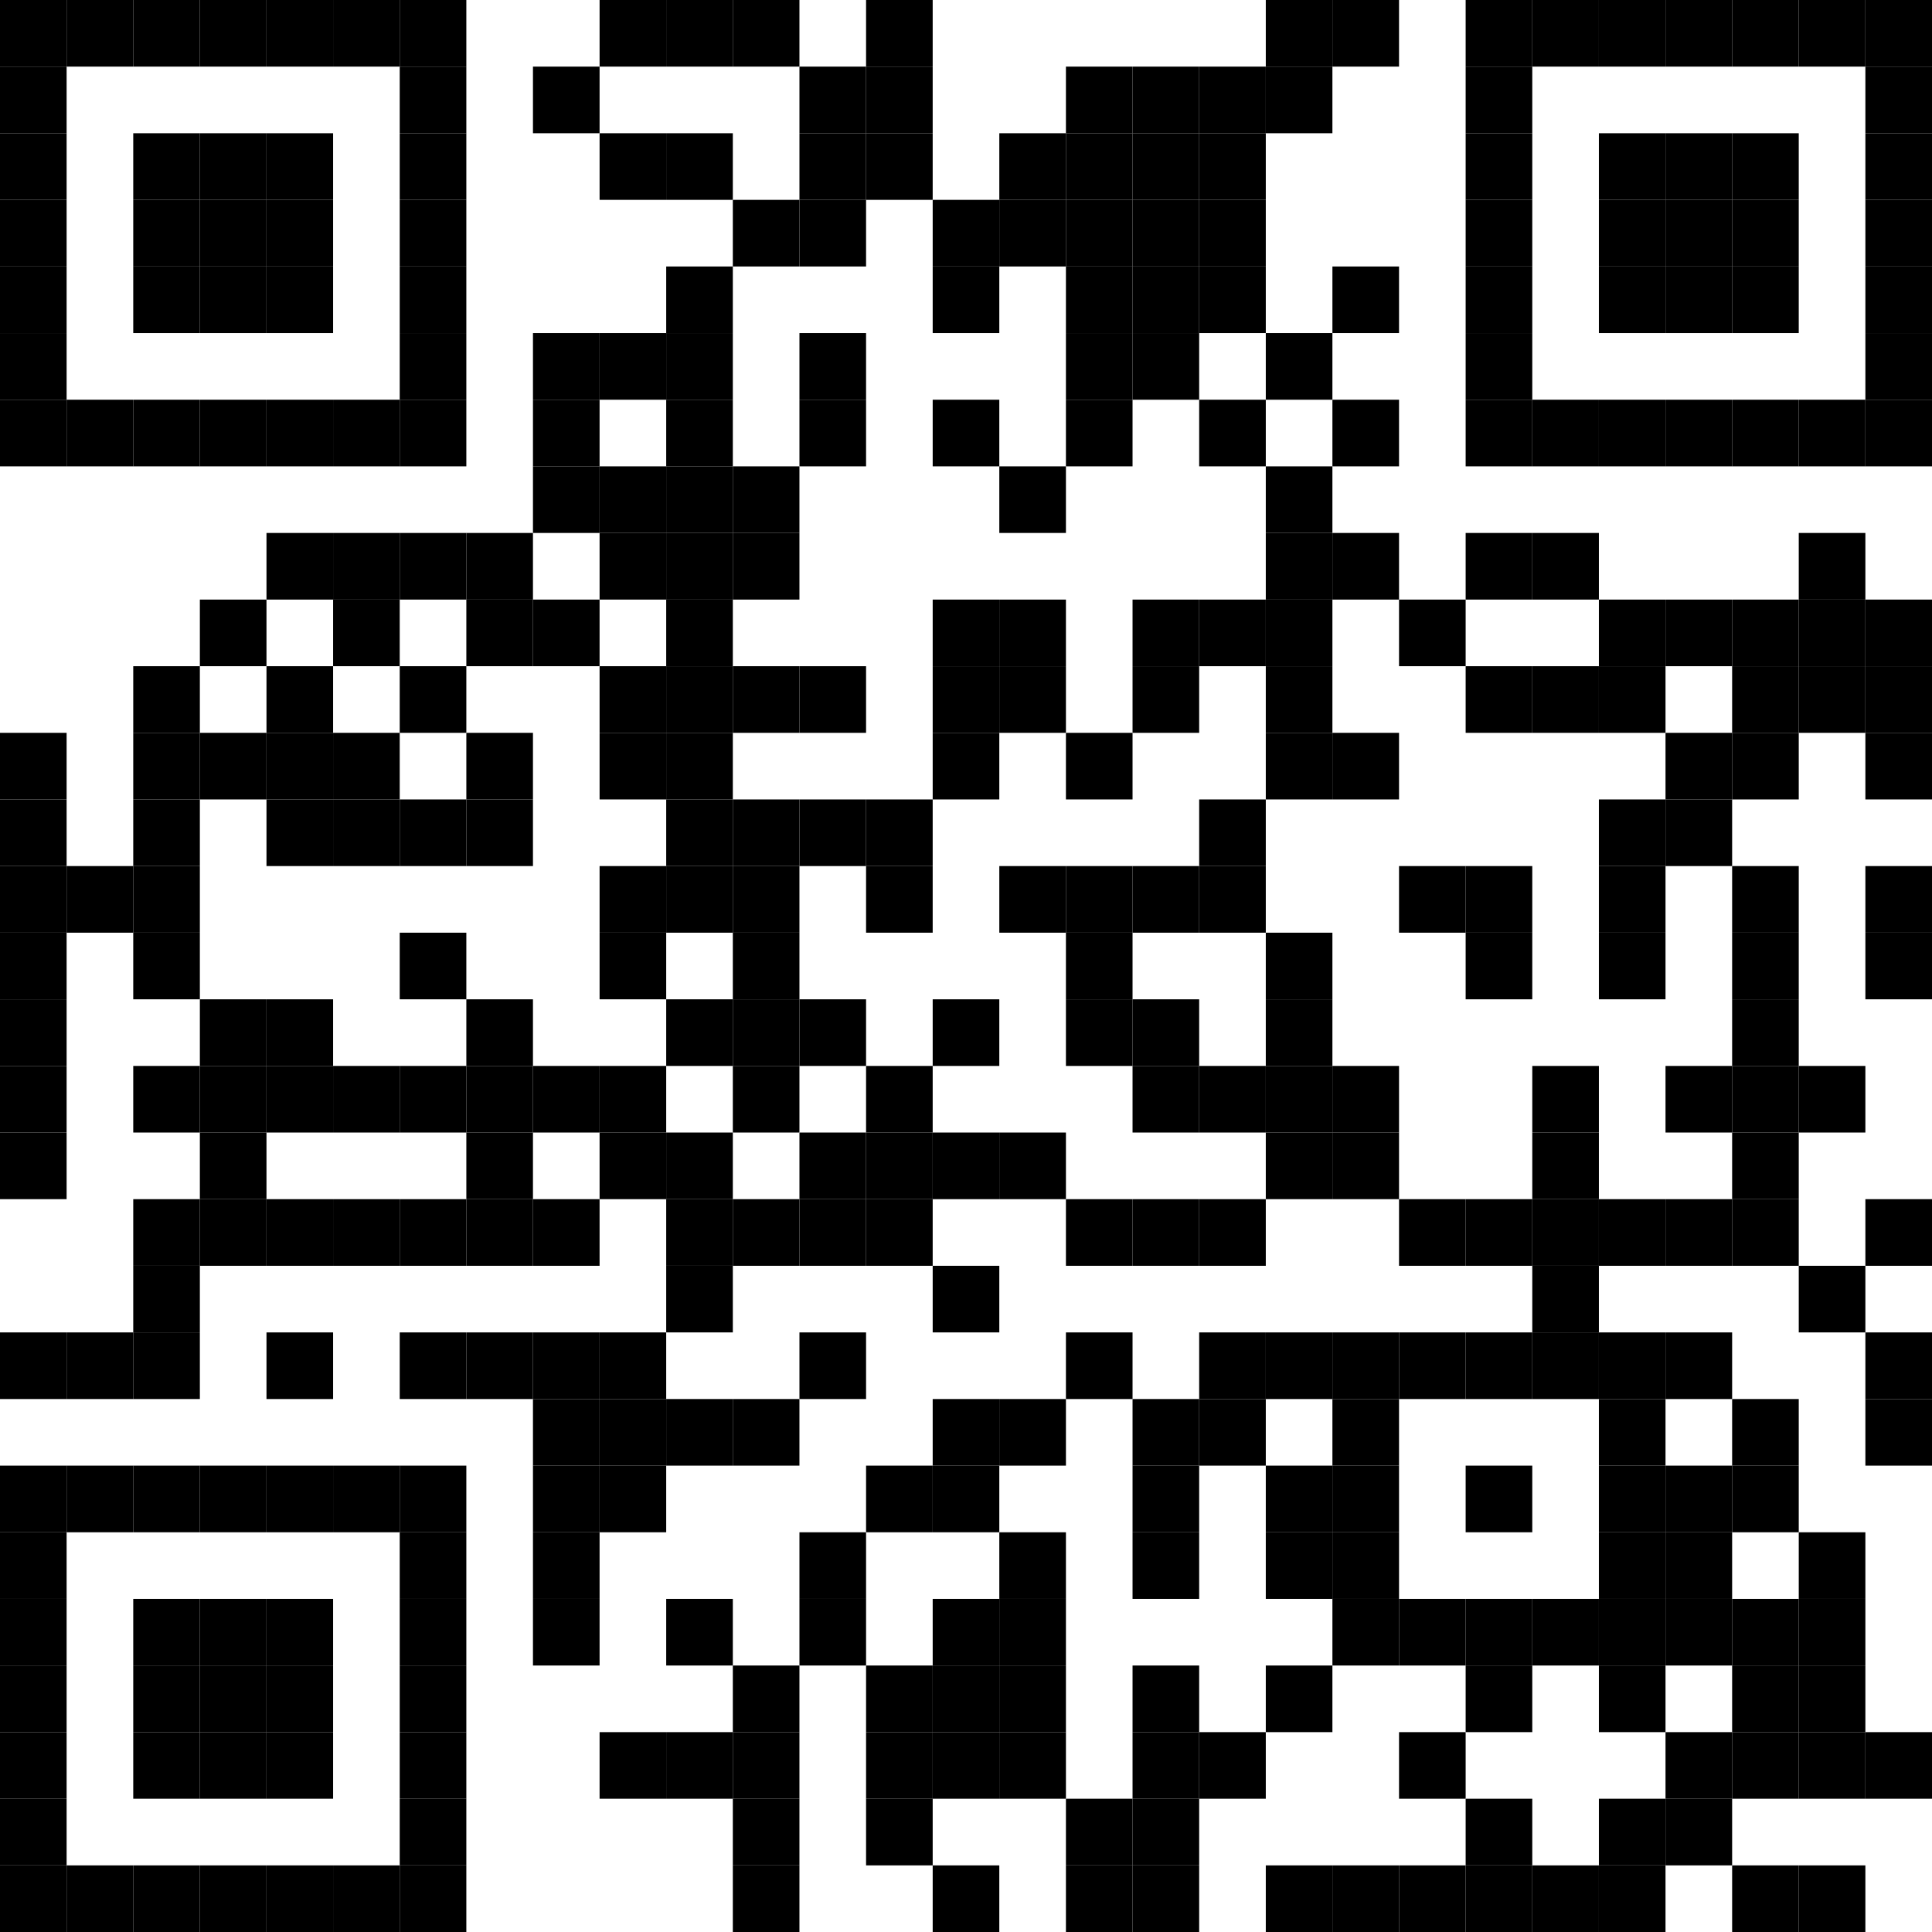 <?xml version="1.0"?>
<svg xmlns="http://www.w3.org/2000/svg" xmlns:xlink="http://www.w3.org/1999/xlink" version="1.1" width="500px" height="500px" viewBox="0 0 500 500"><defs><rect id="block" width="17.241" height="17.241" fill="#000000" fill-opacity="1"/></defs><rect x="0" y="0" width="500" height="500" fill="#ffffff" fill-opacity="1"/><use x="0" y="0" xlink:href="#block"/><use x="17.241" y="0" xlink:href="#block"/><use x="34.483" y="0" xlink:href="#block"/><use x="51.724" y="0" xlink:href="#block"/><use x="68.966" y="0" xlink:href="#block"/><use x="86.207" y="0" xlink:href="#block"/><use x="103.448" y="0" xlink:href="#block"/><use x="155.172" y="0" xlink:href="#block"/><use x="172.414" y="0" xlink:href="#block"/><use x="189.655" y="0" xlink:href="#block"/><use x="224.138" y="0" xlink:href="#block"/><use x="327.586" y="0" xlink:href="#block"/><use x="344.828" y="0" xlink:href="#block"/><use x="379.31" y="0" xlink:href="#block"/><use x="396.552" y="0" xlink:href="#block"/><use x="413.793" y="0" xlink:href="#block"/><use x="431.034" y="0" xlink:href="#block"/><use x="448.276" y="0" xlink:href="#block"/><use x="465.517" y="0" xlink:href="#block"/><use x="482.759" y="0" xlink:href="#block"/><use x="0" y="17.241" xlink:href="#block"/><use x="103.448" y="17.241" xlink:href="#block"/><use x="137.931" y="17.241" xlink:href="#block"/><use x="206.897" y="17.241" xlink:href="#block"/><use x="224.138" y="17.241" xlink:href="#block"/><use x="275.862" y="17.241" xlink:href="#block"/><use x="293.103" y="17.241" xlink:href="#block"/><use x="310.345" y="17.241" xlink:href="#block"/><use x="327.586" y="17.241" xlink:href="#block"/><use x="379.31" y="17.241" xlink:href="#block"/><use x="482.759" y="17.241" xlink:href="#block"/><use x="0" y="34.483" xlink:href="#block"/><use x="34.483" y="34.483" xlink:href="#block"/><use x="51.724" y="34.483" xlink:href="#block"/><use x="68.966" y="34.483" xlink:href="#block"/><use x="103.448" y="34.483" xlink:href="#block"/><use x="155.172" y="34.483" xlink:href="#block"/><use x="172.414" y="34.483" xlink:href="#block"/><use x="206.897" y="34.483" xlink:href="#block"/><use x="224.138" y="34.483" xlink:href="#block"/><use x="258.621" y="34.483" xlink:href="#block"/><use x="275.862" y="34.483" xlink:href="#block"/><use x="293.103" y="34.483" xlink:href="#block"/><use x="310.345" y="34.483" xlink:href="#block"/><use x="379.31" y="34.483" xlink:href="#block"/><use x="413.793" y="34.483" xlink:href="#block"/><use x="431.034" y="34.483" xlink:href="#block"/><use x="448.276" y="34.483" xlink:href="#block"/><use x="482.759" y="34.483" xlink:href="#block"/><use x="0" y="51.724" xlink:href="#block"/><use x="34.483" y="51.724" xlink:href="#block"/><use x="51.724" y="51.724" xlink:href="#block"/><use x="68.966" y="51.724" xlink:href="#block"/><use x="103.448" y="51.724" xlink:href="#block"/><use x="189.655" y="51.724" xlink:href="#block"/><use x="206.897" y="51.724" xlink:href="#block"/><use x="241.379" y="51.724" xlink:href="#block"/><use x="258.621" y="51.724" xlink:href="#block"/><use x="275.862" y="51.724" xlink:href="#block"/><use x="293.103" y="51.724" xlink:href="#block"/><use x="310.345" y="51.724" xlink:href="#block"/><use x="379.31" y="51.724" xlink:href="#block"/><use x="413.793" y="51.724" xlink:href="#block"/><use x="431.034" y="51.724" xlink:href="#block"/><use x="448.276" y="51.724" xlink:href="#block"/><use x="482.759" y="51.724" xlink:href="#block"/><use x="0" y="68.966" xlink:href="#block"/><use x="34.483" y="68.966" xlink:href="#block"/><use x="51.724" y="68.966" xlink:href="#block"/><use x="68.966" y="68.966" xlink:href="#block"/><use x="103.448" y="68.966" xlink:href="#block"/><use x="172.414" y="68.966" xlink:href="#block"/><use x="241.379" y="68.966" xlink:href="#block"/><use x="275.862" y="68.966" xlink:href="#block"/><use x="293.103" y="68.966" xlink:href="#block"/><use x="310.345" y="68.966" xlink:href="#block"/><use x="344.828" y="68.966" xlink:href="#block"/><use x="379.31" y="68.966" xlink:href="#block"/><use x="413.793" y="68.966" xlink:href="#block"/><use x="431.034" y="68.966" xlink:href="#block"/><use x="448.276" y="68.966" xlink:href="#block"/><use x="482.759" y="68.966" xlink:href="#block"/><use x="0" y="86.207" xlink:href="#block"/><use x="103.448" y="86.207" xlink:href="#block"/><use x="137.931" y="86.207" xlink:href="#block"/><use x="155.172" y="86.207" xlink:href="#block"/><use x="172.414" y="86.207" xlink:href="#block"/><use x="206.897" y="86.207" xlink:href="#block"/><use x="275.862" y="86.207" xlink:href="#block"/><use x="293.103" y="86.207" xlink:href="#block"/><use x="327.586" y="86.207" xlink:href="#block"/><use x="379.31" y="86.207" xlink:href="#block"/><use x="482.759" y="86.207" xlink:href="#block"/><use x="0" y="103.448" xlink:href="#block"/><use x="17.241" y="103.448" xlink:href="#block"/><use x="34.483" y="103.448" xlink:href="#block"/><use x="51.724" y="103.448" xlink:href="#block"/><use x="68.966" y="103.448" xlink:href="#block"/><use x="86.207" y="103.448" xlink:href="#block"/><use x="103.448" y="103.448" xlink:href="#block"/><use x="137.931" y="103.448" xlink:href="#block"/><use x="172.414" y="103.448" xlink:href="#block"/><use x="206.897" y="103.448" xlink:href="#block"/><use x="241.379" y="103.448" xlink:href="#block"/><use x="275.862" y="103.448" xlink:href="#block"/><use x="310.345" y="103.448" xlink:href="#block"/><use x="344.828" y="103.448" xlink:href="#block"/><use x="379.31" y="103.448" xlink:href="#block"/><use x="396.552" y="103.448" xlink:href="#block"/><use x="413.793" y="103.448" xlink:href="#block"/><use x="431.034" y="103.448" xlink:href="#block"/><use x="448.276" y="103.448" xlink:href="#block"/><use x="465.517" y="103.448" xlink:href="#block"/><use x="482.759" y="103.448" xlink:href="#block"/><use x="137.931" y="120.69" xlink:href="#block"/><use x="155.172" y="120.69" xlink:href="#block"/><use x="172.414" y="120.69" xlink:href="#block"/><use x="189.655" y="120.69" xlink:href="#block"/><use x="258.621" y="120.69" xlink:href="#block"/><use x="327.586" y="120.69" xlink:href="#block"/><use x="68.966" y="137.931" xlink:href="#block"/><use x="86.207" y="137.931" xlink:href="#block"/><use x="103.448" y="137.931" xlink:href="#block"/><use x="120.69" y="137.931" xlink:href="#block"/><use x="155.172" y="137.931" xlink:href="#block"/><use x="172.414" y="137.931" xlink:href="#block"/><use x="189.655" y="137.931" xlink:href="#block"/><use x="327.586" y="137.931" xlink:href="#block"/><use x="344.828" y="137.931" xlink:href="#block"/><use x="379.31" y="137.931" xlink:href="#block"/><use x="396.552" y="137.931" xlink:href="#block"/><use x="465.517" y="137.931" xlink:href="#block"/><use x="51.724" y="155.172" xlink:href="#block"/><use x="86.207" y="155.172" xlink:href="#block"/><use x="120.69" y="155.172" xlink:href="#block"/><use x="137.931" y="155.172" xlink:href="#block"/><use x="172.414" y="155.172" xlink:href="#block"/><use x="241.379" y="155.172" xlink:href="#block"/><use x="258.621" y="155.172" xlink:href="#block"/><use x="293.103" y="155.172" xlink:href="#block"/><use x="310.345" y="155.172" xlink:href="#block"/><use x="327.586" y="155.172" xlink:href="#block"/><use x="362.069" y="155.172" xlink:href="#block"/><use x="413.793" y="155.172" xlink:href="#block"/><use x="431.034" y="155.172" xlink:href="#block"/><use x="448.276" y="155.172" xlink:href="#block"/><use x="465.517" y="155.172" xlink:href="#block"/><use x="482.759" y="155.172" xlink:href="#block"/><use x="34.483" y="172.414" xlink:href="#block"/><use x="68.966" y="172.414" xlink:href="#block"/><use x="103.448" y="172.414" xlink:href="#block"/><use x="155.172" y="172.414" xlink:href="#block"/><use x="172.414" y="172.414" xlink:href="#block"/><use x="189.655" y="172.414" xlink:href="#block"/><use x="206.897" y="172.414" xlink:href="#block"/><use x="241.379" y="172.414" xlink:href="#block"/><use x="258.621" y="172.414" xlink:href="#block"/><use x="293.103" y="172.414" xlink:href="#block"/><use x="327.586" y="172.414" xlink:href="#block"/><use x="379.31" y="172.414" xlink:href="#block"/><use x="396.552" y="172.414" xlink:href="#block"/><use x="413.793" y="172.414" xlink:href="#block"/><use x="448.276" y="172.414" xlink:href="#block"/><use x="465.517" y="172.414" xlink:href="#block"/><use x="482.759" y="172.414" xlink:href="#block"/><use x="0" y="189.655" xlink:href="#block"/><use x="34.483" y="189.655" xlink:href="#block"/><use x="51.724" y="189.655" xlink:href="#block"/><use x="68.966" y="189.655" xlink:href="#block"/><use x="86.207" y="189.655" xlink:href="#block"/><use x="120.69" y="189.655" xlink:href="#block"/><use x="155.172" y="189.655" xlink:href="#block"/><use x="172.414" y="189.655" xlink:href="#block"/><use x="241.379" y="189.655" xlink:href="#block"/><use x="275.862" y="189.655" xlink:href="#block"/><use x="327.586" y="189.655" xlink:href="#block"/><use x="344.828" y="189.655" xlink:href="#block"/><use x="431.034" y="189.655" xlink:href="#block"/><use x="448.276" y="189.655" xlink:href="#block"/><use x="482.759" y="189.655" xlink:href="#block"/><use x="0" y="206.897" xlink:href="#block"/><use x="34.483" y="206.897" xlink:href="#block"/><use x="68.966" y="206.897" xlink:href="#block"/><use x="86.207" y="206.897" xlink:href="#block"/><use x="103.448" y="206.897" xlink:href="#block"/><use x="120.69" y="206.897" xlink:href="#block"/><use x="172.414" y="206.897" xlink:href="#block"/><use x="189.655" y="206.897" xlink:href="#block"/><use x="206.897" y="206.897" xlink:href="#block"/><use x="224.138" y="206.897" xlink:href="#block"/><use x="310.345" y="206.897" xlink:href="#block"/><use x="413.793" y="206.897" xlink:href="#block"/><use x="431.034" y="206.897" xlink:href="#block"/><use x="0" y="224.138" xlink:href="#block"/><use x="17.241" y="224.138" xlink:href="#block"/><use x="34.483" y="224.138" xlink:href="#block"/><use x="155.172" y="224.138" xlink:href="#block"/><use x="172.414" y="224.138" xlink:href="#block"/><use x="189.655" y="224.138" xlink:href="#block"/><use x="224.138" y="224.138" xlink:href="#block"/><use x="258.621" y="224.138" xlink:href="#block"/><use x="275.862" y="224.138" xlink:href="#block"/><use x="293.103" y="224.138" xlink:href="#block"/><use x="310.345" y="224.138" xlink:href="#block"/><use x="362.069" y="224.138" xlink:href="#block"/><use x="379.31" y="224.138" xlink:href="#block"/><use x="413.793" y="224.138" xlink:href="#block"/><use x="448.276" y="224.138" xlink:href="#block"/><use x="482.759" y="224.138" xlink:href="#block"/><use x="0" y="241.379" xlink:href="#block"/><use x="34.483" y="241.379" xlink:href="#block"/><use x="103.448" y="241.379" xlink:href="#block"/><use x="155.172" y="241.379" xlink:href="#block"/><use x="189.655" y="241.379" xlink:href="#block"/><use x="275.862" y="241.379" xlink:href="#block"/><use x="327.586" y="241.379" xlink:href="#block"/><use x="379.31" y="241.379" xlink:href="#block"/><use x="413.793" y="241.379" xlink:href="#block"/><use x="448.276" y="241.379" xlink:href="#block"/><use x="482.759" y="241.379" xlink:href="#block"/><use x="0" y="258.621" xlink:href="#block"/><use x="51.724" y="258.621" xlink:href="#block"/><use x="68.966" y="258.621" xlink:href="#block"/><use x="120.69" y="258.621" xlink:href="#block"/><use x="172.414" y="258.621" xlink:href="#block"/><use x="189.655" y="258.621" xlink:href="#block"/><use x="206.897" y="258.621" xlink:href="#block"/><use x="241.379" y="258.621" xlink:href="#block"/><use x="275.862" y="258.621" xlink:href="#block"/><use x="293.103" y="258.621" xlink:href="#block"/><use x="327.586" y="258.621" xlink:href="#block"/><use x="448.276" y="258.621" xlink:href="#block"/><use x="0" y="275.862" xlink:href="#block"/><use x="34.483" y="275.862" xlink:href="#block"/><use x="51.724" y="275.862" xlink:href="#block"/><use x="68.966" y="275.862" xlink:href="#block"/><use x="86.207" y="275.862" xlink:href="#block"/><use x="103.448" y="275.862" xlink:href="#block"/><use x="120.69" y="275.862" xlink:href="#block"/><use x="137.931" y="275.862" xlink:href="#block"/><use x="155.172" y="275.862" xlink:href="#block"/><use x="189.655" y="275.862" xlink:href="#block"/><use x="224.138" y="275.862" xlink:href="#block"/><use x="293.103" y="275.862" xlink:href="#block"/><use x="310.345" y="275.862" xlink:href="#block"/><use x="327.586" y="275.862" xlink:href="#block"/><use x="344.828" y="275.862" xlink:href="#block"/><use x="396.552" y="275.862" xlink:href="#block"/><use x="431.034" y="275.862" xlink:href="#block"/><use x="448.276" y="275.862" xlink:href="#block"/><use x="465.517" y="275.862" xlink:href="#block"/><use x="0" y="293.103" xlink:href="#block"/><use x="51.724" y="293.103" xlink:href="#block"/><use x="120.69" y="293.103" xlink:href="#block"/><use x="155.172" y="293.103" xlink:href="#block"/><use x="172.414" y="293.103" xlink:href="#block"/><use x="206.897" y="293.103" xlink:href="#block"/><use x="224.138" y="293.103" xlink:href="#block"/><use x="241.379" y="293.103" xlink:href="#block"/><use x="258.621" y="293.103" xlink:href="#block"/><use x="327.586" y="293.103" xlink:href="#block"/><use x="344.828" y="293.103" xlink:href="#block"/><use x="396.552" y="293.103" xlink:href="#block"/><use x="448.276" y="293.103" xlink:href="#block"/><use x="34.483" y="310.345" xlink:href="#block"/><use x="51.724" y="310.345" xlink:href="#block"/><use x="68.966" y="310.345" xlink:href="#block"/><use x="86.207" y="310.345" xlink:href="#block"/><use x="103.448" y="310.345" xlink:href="#block"/><use x="120.69" y="310.345" xlink:href="#block"/><use x="137.931" y="310.345" xlink:href="#block"/><use x="172.414" y="310.345" xlink:href="#block"/><use x="189.655" y="310.345" xlink:href="#block"/><use x="206.897" y="310.345" xlink:href="#block"/><use x="224.138" y="310.345" xlink:href="#block"/><use x="275.862" y="310.345" xlink:href="#block"/><use x="293.103" y="310.345" xlink:href="#block"/><use x="310.345" y="310.345" xlink:href="#block"/><use x="362.069" y="310.345" xlink:href="#block"/><use x="379.31" y="310.345" xlink:href="#block"/><use x="396.552" y="310.345" xlink:href="#block"/><use x="413.793" y="310.345" xlink:href="#block"/><use x="431.034" y="310.345" xlink:href="#block"/><use x="448.276" y="310.345" xlink:href="#block"/><use x="482.759" y="310.345" xlink:href="#block"/><use x="34.483" y="327.586" xlink:href="#block"/><use x="172.414" y="327.586" xlink:href="#block"/><use x="241.379" y="327.586" xlink:href="#block"/><use x="396.552" y="327.586" xlink:href="#block"/><use x="465.517" y="327.586" xlink:href="#block"/><use x="0" y="344.828" xlink:href="#block"/><use x="17.241" y="344.828" xlink:href="#block"/><use x="34.483" y="344.828" xlink:href="#block"/><use x="68.966" y="344.828" xlink:href="#block"/><use x="103.448" y="344.828" xlink:href="#block"/><use x="120.69" y="344.828" xlink:href="#block"/><use x="137.931" y="344.828" xlink:href="#block"/><use x="155.172" y="344.828" xlink:href="#block"/><use x="206.897" y="344.828" xlink:href="#block"/><use x="275.862" y="344.828" xlink:href="#block"/><use x="310.345" y="344.828" xlink:href="#block"/><use x="327.586" y="344.828" xlink:href="#block"/><use x="344.828" y="344.828" xlink:href="#block"/><use x="362.069" y="344.828" xlink:href="#block"/><use x="379.31" y="344.828" xlink:href="#block"/><use x="396.552" y="344.828" xlink:href="#block"/><use x="413.793" y="344.828" xlink:href="#block"/><use x="431.034" y="344.828" xlink:href="#block"/><use x="482.759" y="344.828" xlink:href="#block"/><use x="137.931" y="362.069" xlink:href="#block"/><use x="155.172" y="362.069" xlink:href="#block"/><use x="172.414" y="362.069" xlink:href="#block"/><use x="189.655" y="362.069" xlink:href="#block"/><use x="241.379" y="362.069" xlink:href="#block"/><use x="258.621" y="362.069" xlink:href="#block"/><use x="293.103" y="362.069" xlink:href="#block"/><use x="310.345" y="362.069" xlink:href="#block"/><use x="344.828" y="362.069" xlink:href="#block"/><use x="413.793" y="362.069" xlink:href="#block"/><use x="448.276" y="362.069" xlink:href="#block"/><use x="482.759" y="362.069" xlink:href="#block"/><use x="0" y="379.31" xlink:href="#block"/><use x="17.241" y="379.31" xlink:href="#block"/><use x="34.483" y="379.31" xlink:href="#block"/><use x="51.724" y="379.31" xlink:href="#block"/><use x="68.966" y="379.31" xlink:href="#block"/><use x="86.207" y="379.31" xlink:href="#block"/><use x="103.448" y="379.31" xlink:href="#block"/><use x="137.931" y="379.31" xlink:href="#block"/><use x="155.172" y="379.31" xlink:href="#block"/><use x="224.138" y="379.31" xlink:href="#block"/><use x="241.379" y="379.31" xlink:href="#block"/><use x="293.103" y="379.31" xlink:href="#block"/><use x="327.586" y="379.31" xlink:href="#block"/><use x="344.828" y="379.31" xlink:href="#block"/><use x="379.31" y="379.31" xlink:href="#block"/><use x="413.793" y="379.31" xlink:href="#block"/><use x="431.034" y="379.31" xlink:href="#block"/><use x="448.276" y="379.31" xlink:href="#block"/><use x="0" y="396.552" xlink:href="#block"/><use x="103.448" y="396.552" xlink:href="#block"/><use x="137.931" y="396.552" xlink:href="#block"/><use x="206.897" y="396.552" xlink:href="#block"/><use x="258.621" y="396.552" xlink:href="#block"/><use x="293.103" y="396.552" xlink:href="#block"/><use x="327.586" y="396.552" xlink:href="#block"/><use x="344.828" y="396.552" xlink:href="#block"/><use x="413.793" y="396.552" xlink:href="#block"/><use x="431.034" y="396.552" xlink:href="#block"/><use x="465.517" y="396.552" xlink:href="#block"/><use x="0" y="413.793" xlink:href="#block"/><use x="34.483" y="413.793" xlink:href="#block"/><use x="51.724" y="413.793" xlink:href="#block"/><use x="68.966" y="413.793" xlink:href="#block"/><use x="103.448" y="413.793" xlink:href="#block"/><use x="137.931" y="413.793" xlink:href="#block"/><use x="172.414" y="413.793" xlink:href="#block"/><use x="206.897" y="413.793" xlink:href="#block"/><use x="241.379" y="413.793" xlink:href="#block"/><use x="258.621" y="413.793" xlink:href="#block"/><use x="344.828" y="413.793" xlink:href="#block"/><use x="362.069" y="413.793" xlink:href="#block"/><use x="379.31" y="413.793" xlink:href="#block"/><use x="396.552" y="413.793" xlink:href="#block"/><use x="413.793" y="413.793" xlink:href="#block"/><use x="431.034" y="413.793" xlink:href="#block"/><use x="448.276" y="413.793" xlink:href="#block"/><use x="465.517" y="413.793" xlink:href="#block"/><use x="0" y="431.034" xlink:href="#block"/><use x="34.483" y="431.034" xlink:href="#block"/><use x="51.724" y="431.034" xlink:href="#block"/><use x="68.966" y="431.034" xlink:href="#block"/><use x="103.448" y="431.034" xlink:href="#block"/><use x="189.655" y="431.034" xlink:href="#block"/><use x="224.138" y="431.034" xlink:href="#block"/><use x="241.379" y="431.034" xlink:href="#block"/><use x="258.621" y="431.034" xlink:href="#block"/><use x="293.103" y="431.034" xlink:href="#block"/><use x="327.586" y="431.034" xlink:href="#block"/><use x="379.31" y="431.034" xlink:href="#block"/><use x="413.793" y="431.034" xlink:href="#block"/><use x="448.276" y="431.034" xlink:href="#block"/><use x="465.517" y="431.034" xlink:href="#block"/><use x="0" y="448.276" xlink:href="#block"/><use x="34.483" y="448.276" xlink:href="#block"/><use x="51.724" y="448.276" xlink:href="#block"/><use x="68.966" y="448.276" xlink:href="#block"/><use x="103.448" y="448.276" xlink:href="#block"/><use x="155.172" y="448.276" xlink:href="#block"/><use x="172.414" y="448.276" xlink:href="#block"/><use x="189.655" y="448.276" xlink:href="#block"/><use x="224.138" y="448.276" xlink:href="#block"/><use x="241.379" y="448.276" xlink:href="#block"/><use x="258.621" y="448.276" xlink:href="#block"/><use x="293.103" y="448.276" xlink:href="#block"/><use x="310.345" y="448.276" xlink:href="#block"/><use x="362.069" y="448.276" xlink:href="#block"/><use x="431.034" y="448.276" xlink:href="#block"/><use x="448.276" y="448.276" xlink:href="#block"/><use x="465.517" y="448.276" xlink:href="#block"/><use x="482.759" y="448.276" xlink:href="#block"/><use x="0" y="465.517" xlink:href="#block"/><use x="103.448" y="465.517" xlink:href="#block"/><use x="189.655" y="465.517" xlink:href="#block"/><use x="224.138" y="465.517" xlink:href="#block"/><use x="275.862" y="465.517" xlink:href="#block"/><use x="293.103" y="465.517" xlink:href="#block"/><use x="379.31" y="465.517" xlink:href="#block"/><use x="413.793" y="465.517" xlink:href="#block"/><use x="431.034" y="465.517" xlink:href="#block"/><use x="0" y="482.759" xlink:href="#block"/><use x="17.241" y="482.759" xlink:href="#block"/><use x="34.483" y="482.759" xlink:href="#block"/><use x="51.724" y="482.759" xlink:href="#block"/><use x="68.966" y="482.759" xlink:href="#block"/><use x="86.207" y="482.759" xlink:href="#block"/><use x="103.448" y="482.759" xlink:href="#block"/><use x="189.655" y="482.759" xlink:href="#block"/><use x="241.379" y="482.759" xlink:href="#block"/><use x="275.862" y="482.759" xlink:href="#block"/><use x="293.103" y="482.759" xlink:href="#block"/><use x="327.586" y="482.759" xlink:href="#block"/><use x="344.828" y="482.759" xlink:href="#block"/><use x="362.069" y="482.759" xlink:href="#block"/><use x="379.31" y="482.759" xlink:href="#block"/><use x="396.552" y="482.759" xlink:href="#block"/><use x="413.793" y="482.759" xlink:href="#block"/><use x="448.276" y="482.759" xlink:href="#block"/><use x="465.517" y="482.759" xlink:href="#block"/></svg>
